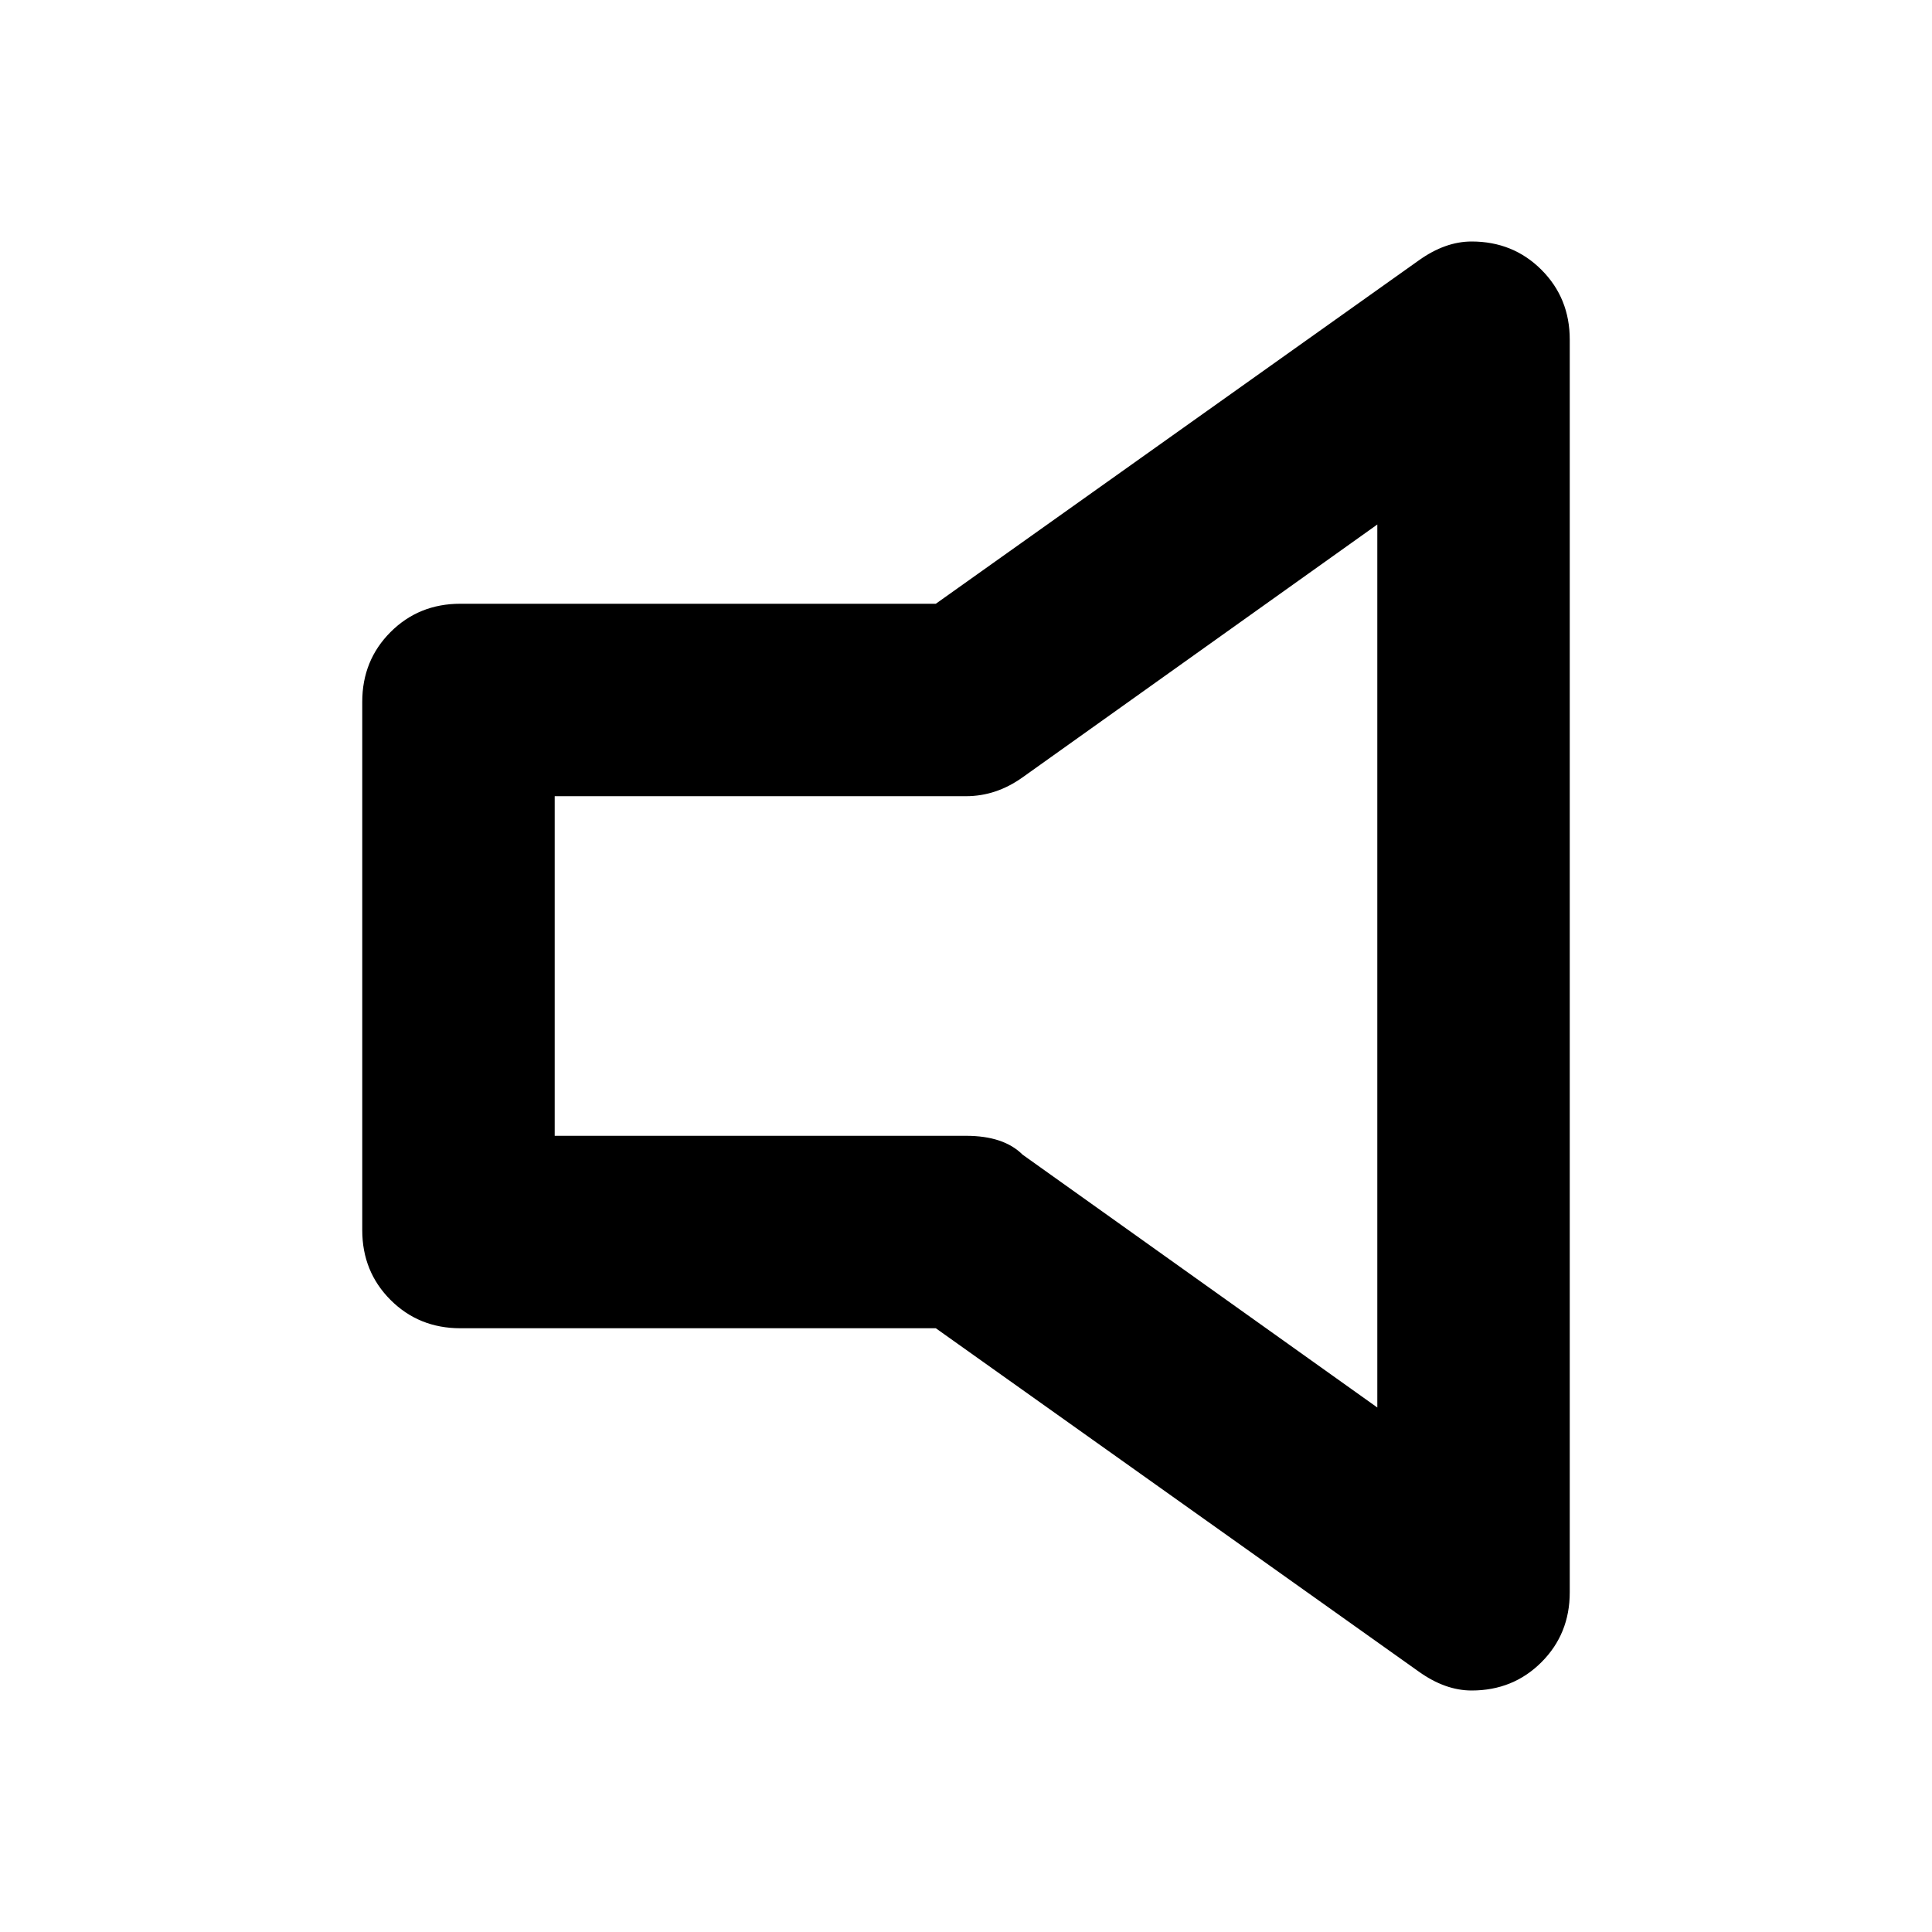 <svg xmlns="http://www.w3.org/2000/svg" viewBox="0 0 512 512">
	<path d="M390 448q-7 0-14-5l-128-91H122q-11 0-18.5-7.5T96 326V186q0-11 7.5-18.5T122 160h126l128-91q7-5 14-5 11 0 18.5 7.5T416 90v332q0 11-7.5 18.5T390 448zM147 301h109q10 0 15 5l94 67V139l-94 67q-7 5-15 5H147v90z"/>
</svg>